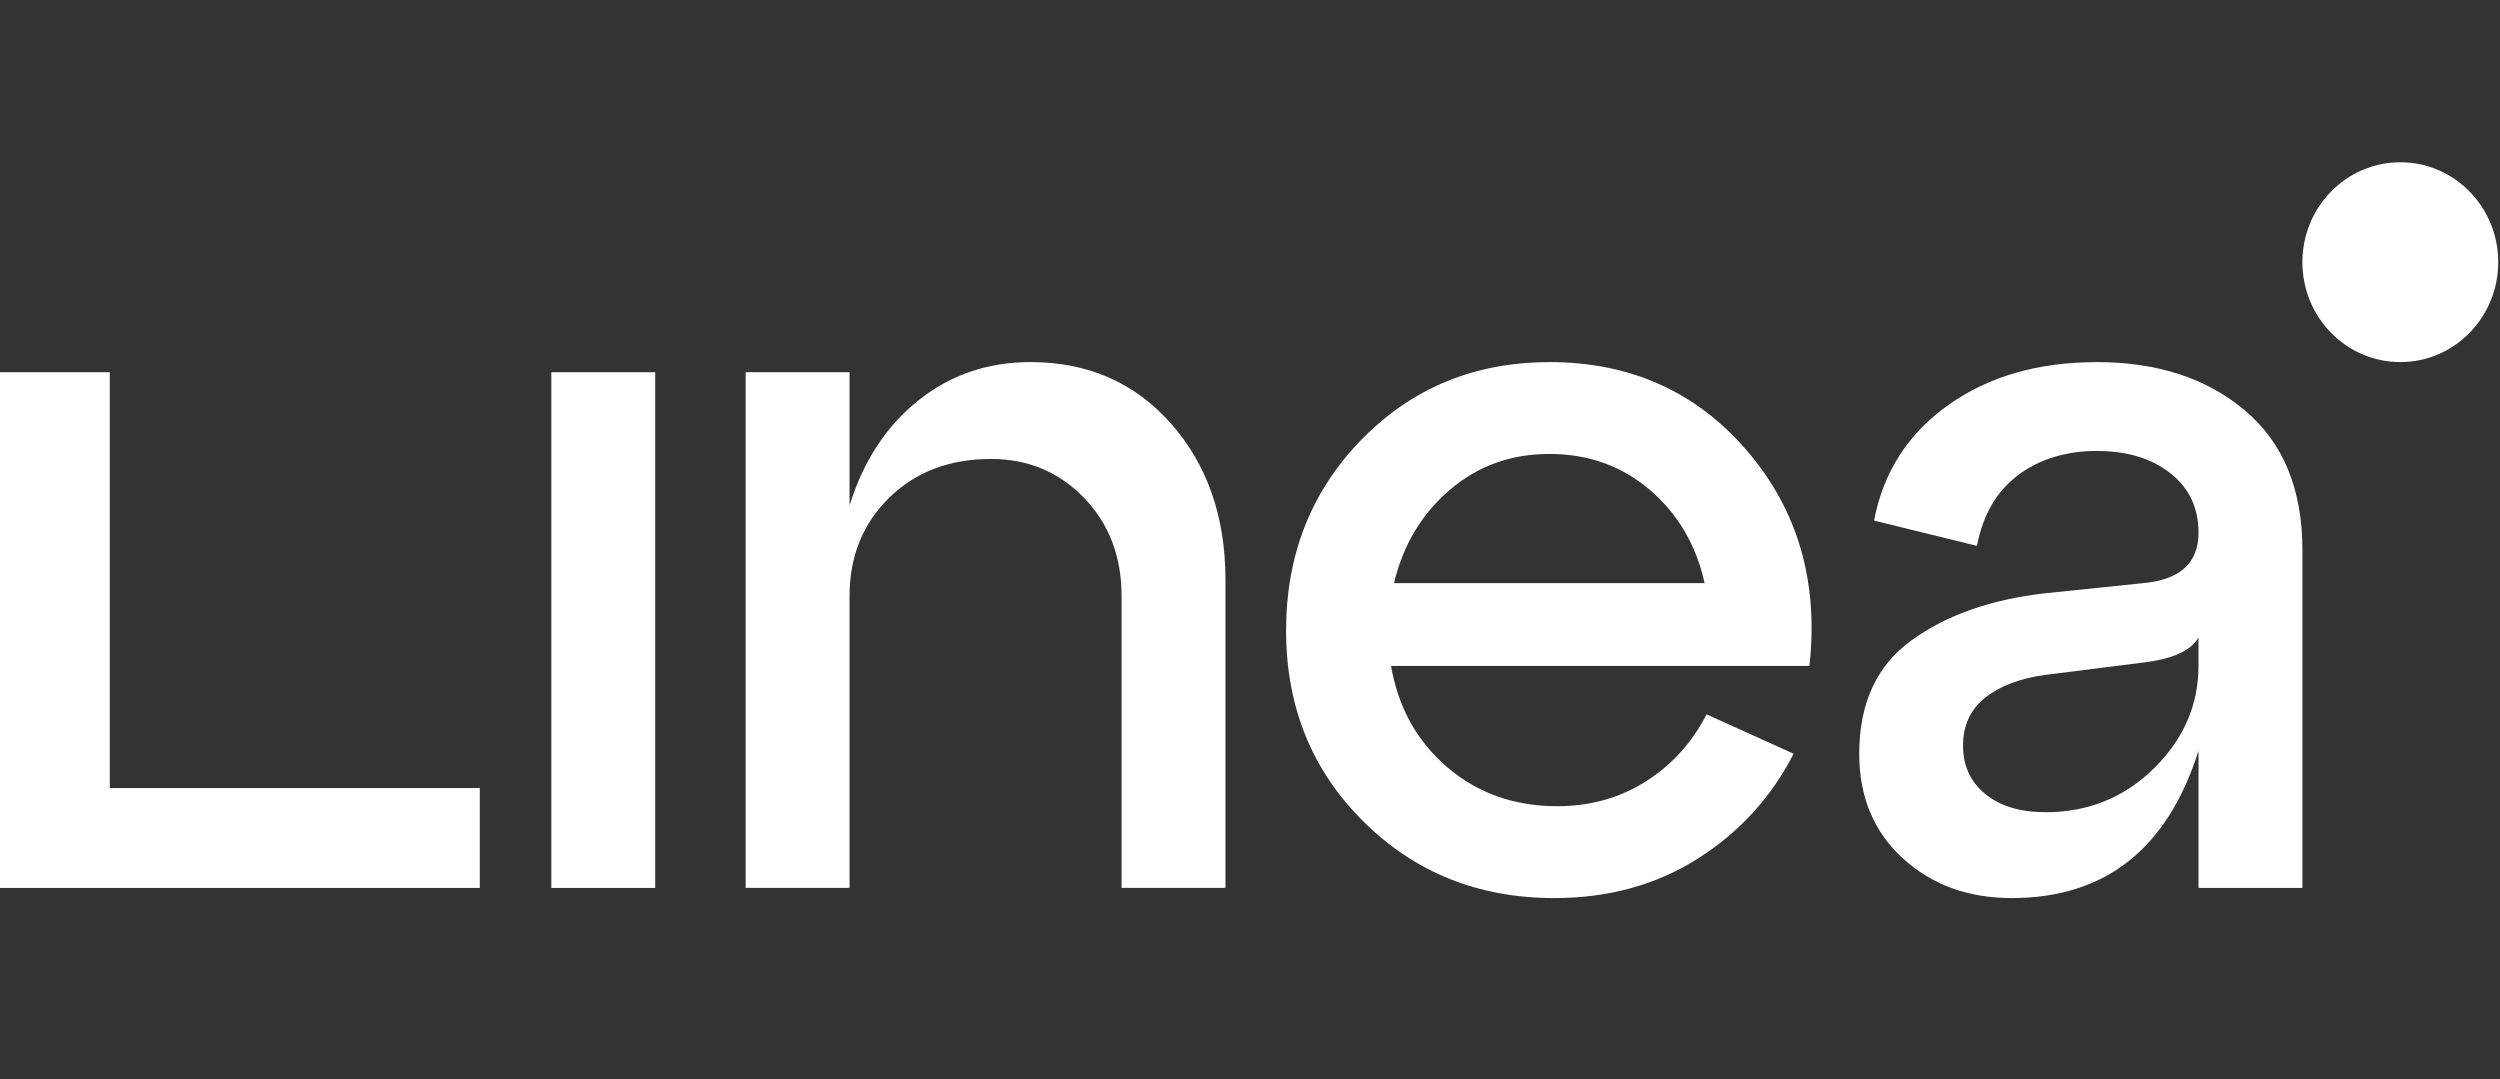 <svg width="139" height="60" viewBox="0 0 139 60" fill="none" xmlns="http://www.w3.org/2000/svg">
<rect x="0" y="0" width="139" height="60" fill="#333333" stroke="none"/>
<path d="M36.43 49.37H30.654V20.695H36.43V49.37Z" fill="white"/>
<path d="M57.299 20.132C60.487 20.132 63.092 21.272 65.11 23.553C67.125 25.835 68.136 28.735 68.136 32.252V49.367H62.36V33.149C62.36 30.942 61.663 29.117 60.27 27.677C58.876 26.238 57.154 25.518 55.101 25.518C52.79 25.518 50.902 26.238 49.436 27.677C47.969 29.117 47.235 30.942 47.235 33.149V49.367H41.459V20.695H47.235V28.101C48.004 25.633 49.279 23.687 51.059 22.265C52.836 20.843 54.918 20.132 57.302 20.132H57.299Z" fill="white"/>
<path d="M86.142 20.132C90.651 20.132 94.319 21.779 97.141 25.07C99.964 28.365 101.119 32.346 100.605 37.025H77.341C77.744 39.344 78.79 41.225 80.477 42.665C82.164 44.105 84.196 44.825 86.58 44.825C88.413 44.825 90.053 44.366 91.502 43.45C92.951 42.535 94.078 41.291 94.885 39.718L99.725 41.907C98.48 44.339 96.7 46.283 94.391 47.743C92.083 49.204 89.423 49.933 86.415 49.933C82.199 49.933 78.659 48.511 75.799 45.669C72.939 42.828 71.507 39.291 71.507 35.063C71.507 30.836 72.91 27.292 75.715 24.427C78.52 21.566 81.992 20.135 86.139 20.135L86.142 20.132ZM86.142 25.239C84.013 25.239 82.172 25.903 80.613 27.233C79.054 28.56 78.017 30.29 77.506 32.423H94.778C94.301 30.29 93.282 28.56 91.726 27.233C90.166 25.906 88.305 25.239 86.142 25.239Z" fill="white"/>
<path d="M116.573 20.132C119.947 20.132 122.697 21.029 124.822 22.825C126.948 24.62 128.014 27.203 128.014 30.569V49.37H122.238V41.738C120.513 47.201 117.049 49.933 111.843 49.933C109.421 49.933 107.406 49.195 105.791 47.717C104.177 46.238 103.373 44.304 103.373 41.91C103.373 39.104 104.342 36.998 106.288 35.596C108.23 34.195 110.707 33.324 113.713 32.986L119.157 32.423C121.21 32.237 122.238 31.301 122.238 29.618C122.238 28.234 121.715 27.129 120.67 26.309C119.625 25.485 118.26 25.073 116.573 25.073C114.886 25.073 113.39 25.524 112.2 26.421C111.009 27.319 110.249 28.628 109.918 30.35L104.197 28.945C104.711 26.252 106.085 24.11 108.323 22.52C110.559 20.931 113.309 20.135 116.573 20.135V20.132ZM113.713 45.16C116.097 45.16 118.112 44.345 119.761 42.719C121.41 41.092 122.235 39.193 122.235 37.022V35.451C121.797 36.201 120.731 36.666 119.044 36.853L113.71 37.525C112.316 37.715 111.207 38.133 110.382 38.787C109.557 39.442 109.145 40.331 109.145 41.454C109.145 42.577 109.557 43.474 110.382 44.147C111.207 44.819 112.316 45.157 113.71 45.157L113.713 45.16Z" fill="white"/>
<path d="M26.677 49.37H0V20.695H6.104V43.815H26.677V49.37Z" fill="white"/>
<path d="M133.458 20.132C136.465 20.132 138.902 17.645 138.902 14.577C138.902 11.509 136.465 9.022 133.458 9.022C130.451 9.022 128.013 11.509 128.013 14.577C128.013 17.645 130.451 20.132 133.458 20.132Z" fill="white"/>
</svg>
